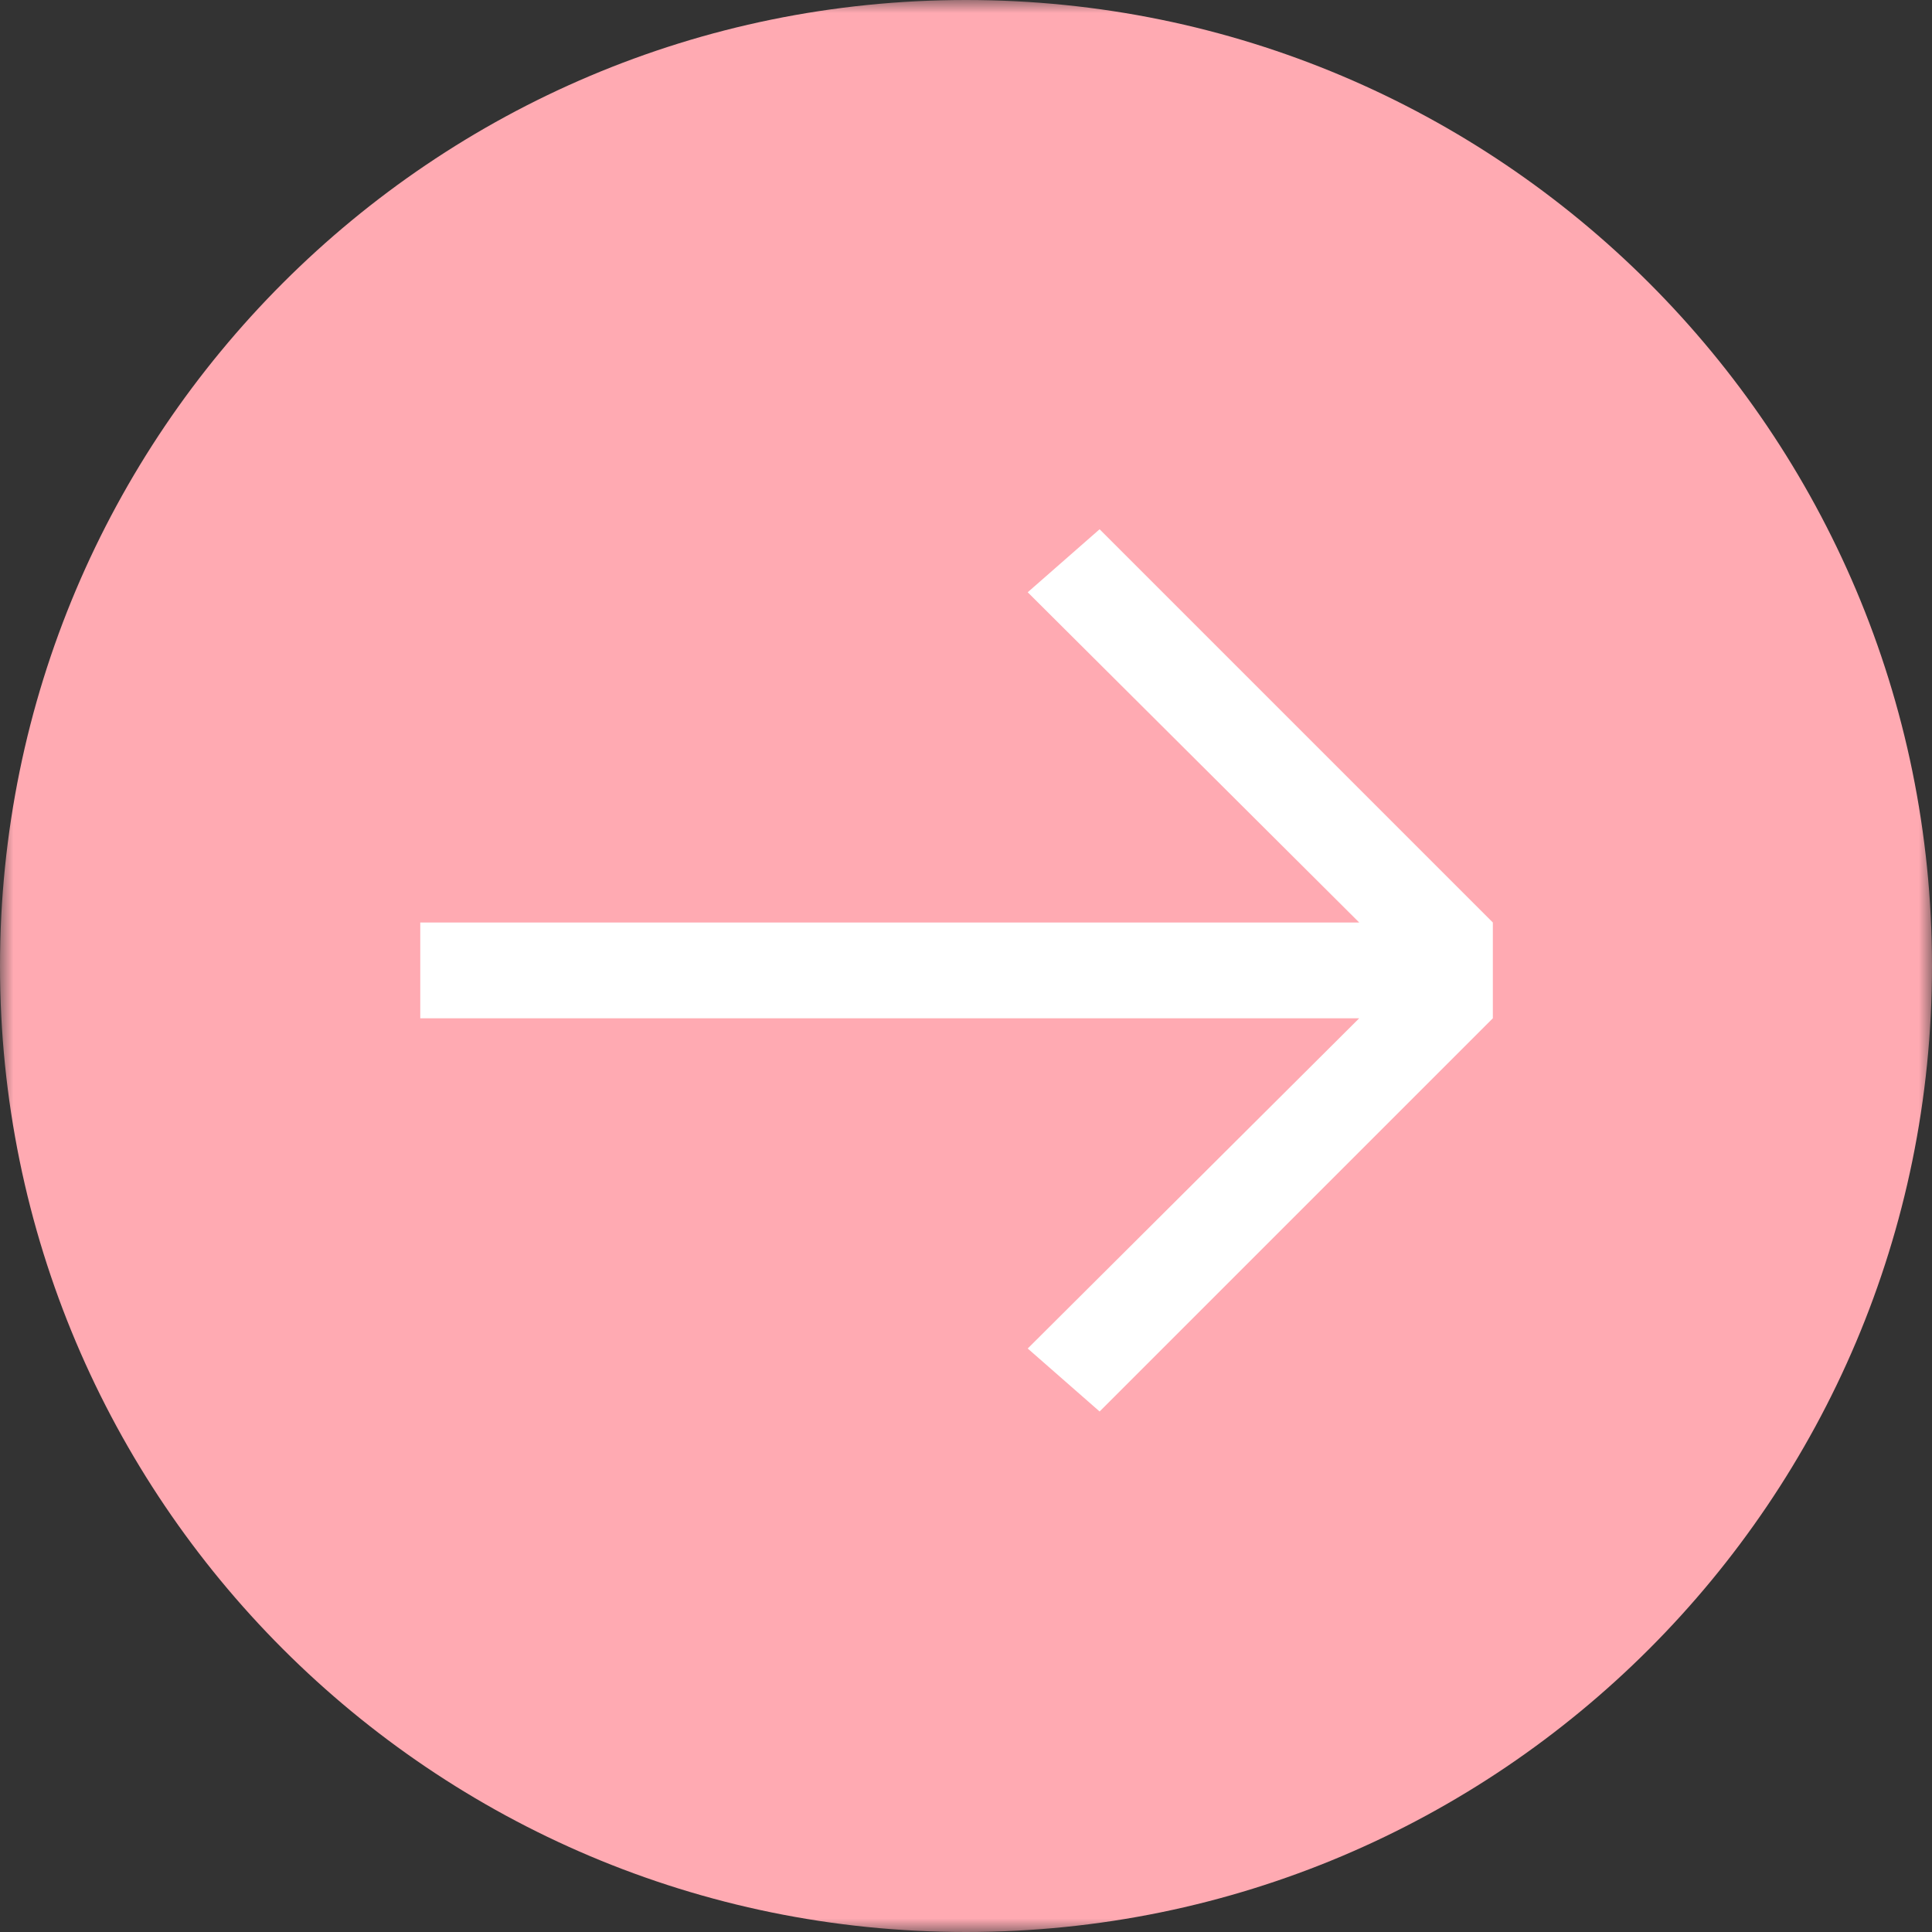 <?xml version="1.0" encoding="UTF-8"?>
<svg xmlns="http://www.w3.org/2000/svg" xmlns:xlink="http://www.w3.org/1999/xlink" width="72" height="72" viewBox="0 0 72 72">
  <rect x="0" y="0" width="72" height="72" fill="#333333" stroke="none"/>
  <defs>
    <polygon id="a" points="0 0 72 0 72 72 0 72"></polygon>
  </defs>
  <g fill="none" fill-rule="evenodd" transform="rotate(-90 36 36)">
    <mask id="b" fill="#fff">
      <use xlink:href="#a"></use>
    </mask>
    <path fill="#FFAAB2" d="M36,72 C16.118,72 -0,55.882 -0,36 C-0,16.118 16.118,0 36,0 C55.882,0 72,16.118 72,36 C72,55.882 55.882,72 36,72" mask="url(#b)"></path>
    <polygon fill="#FFF" points="19.398 40.979 21.745 38.3 34.052 50.654 34.052 15.662 37.621 15.662 37.621 50.654 49.928 38.3 52.276 40.979 37.621 55.634 34.052 55.634"></polygon>
  </g>
</svg>

